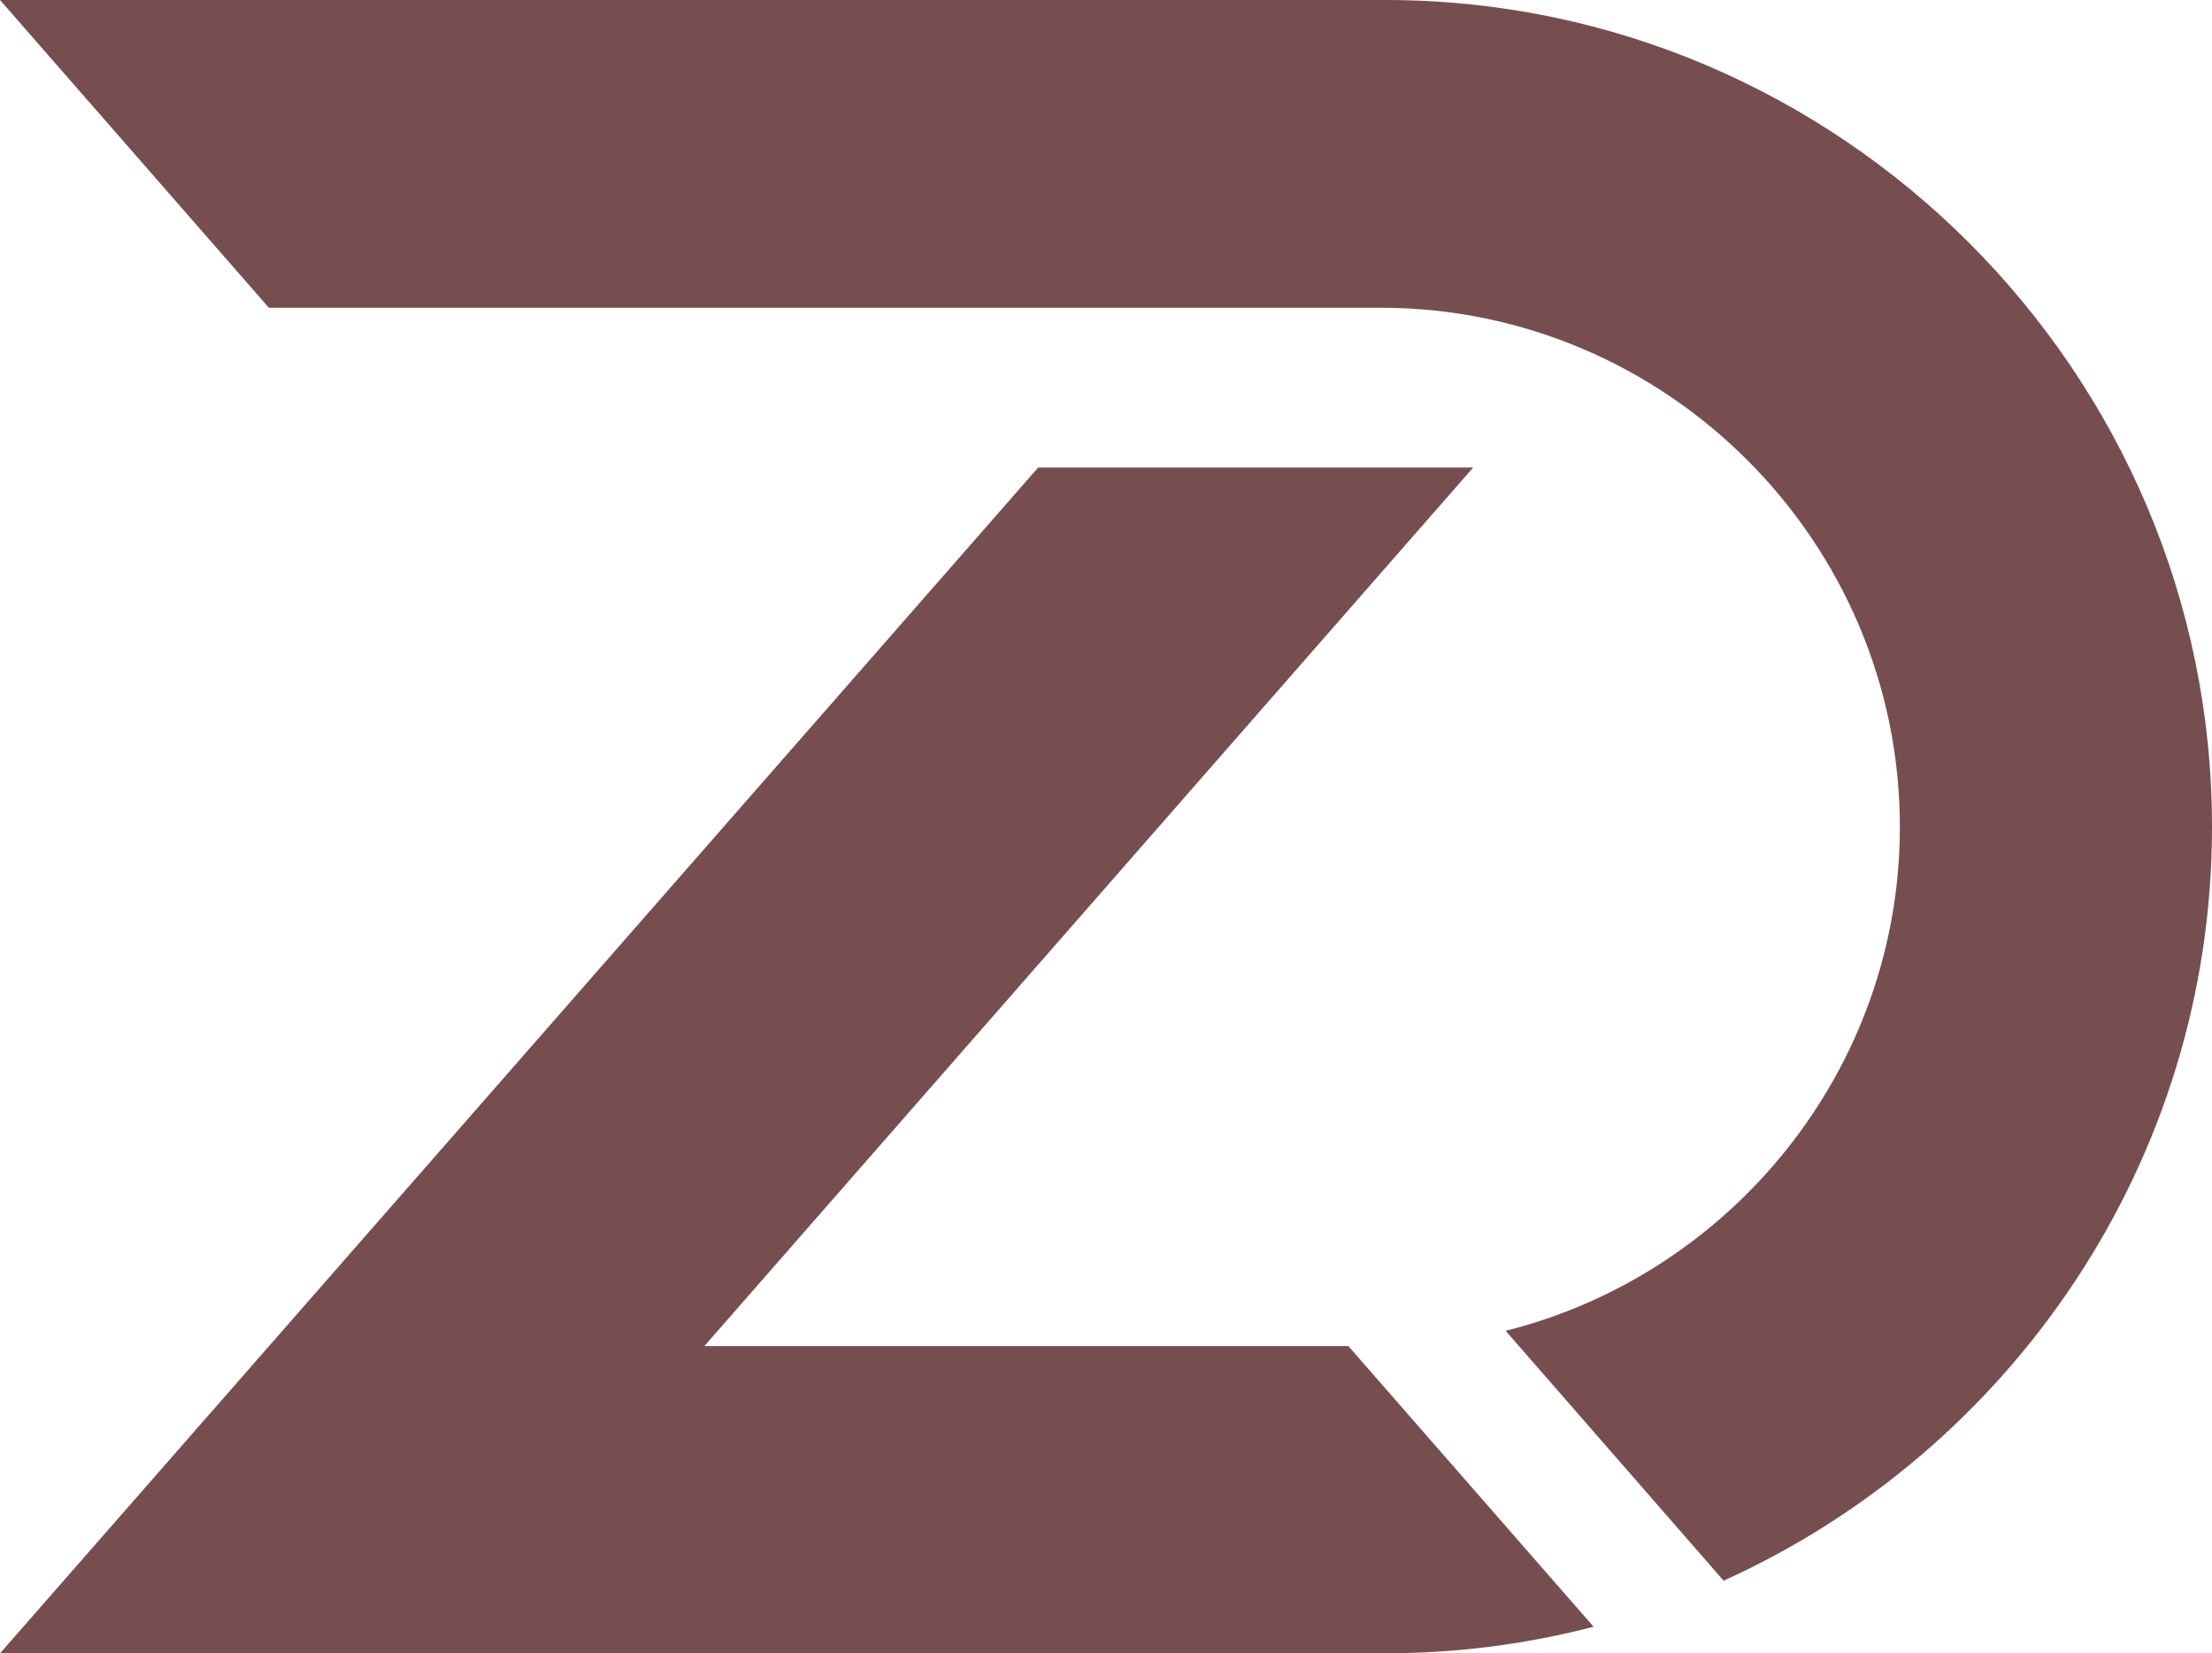 <?xml version="1.0" encoding="UTF-8"?><svg id="Layer_1" xmlns="http://www.w3.org/2000/svg" viewBox="0 0 45 33.63"><defs><style>.cls-1{fill:#774e4f;fill-rule:evenodd;}</style></defs><path class="cls-1" d="m0,33.63h28.19c1.46,0,2.88-.19,4.23-.54l-4.99-5.71h-13.1l15.64-17.87h-8.85L.08,33.54l-.08.09h0Zm35.07-1.48,3.58-15.33M0,0m45,16.81"/><path class="cls-1" d="m.08,33.54l-.08.09h0m35.07-1.48c5.84-2.64,9.93-8.53,9.93-15.33h0C45,7.57,37.43,0,28.19,0H0l5.47,6.26h22.62c5.81,0,10.56,4.75,10.56,10.56h0c0,4.93-3.43,9.1-8.02,10.25l4.44,5.09h0Z"/></svg>